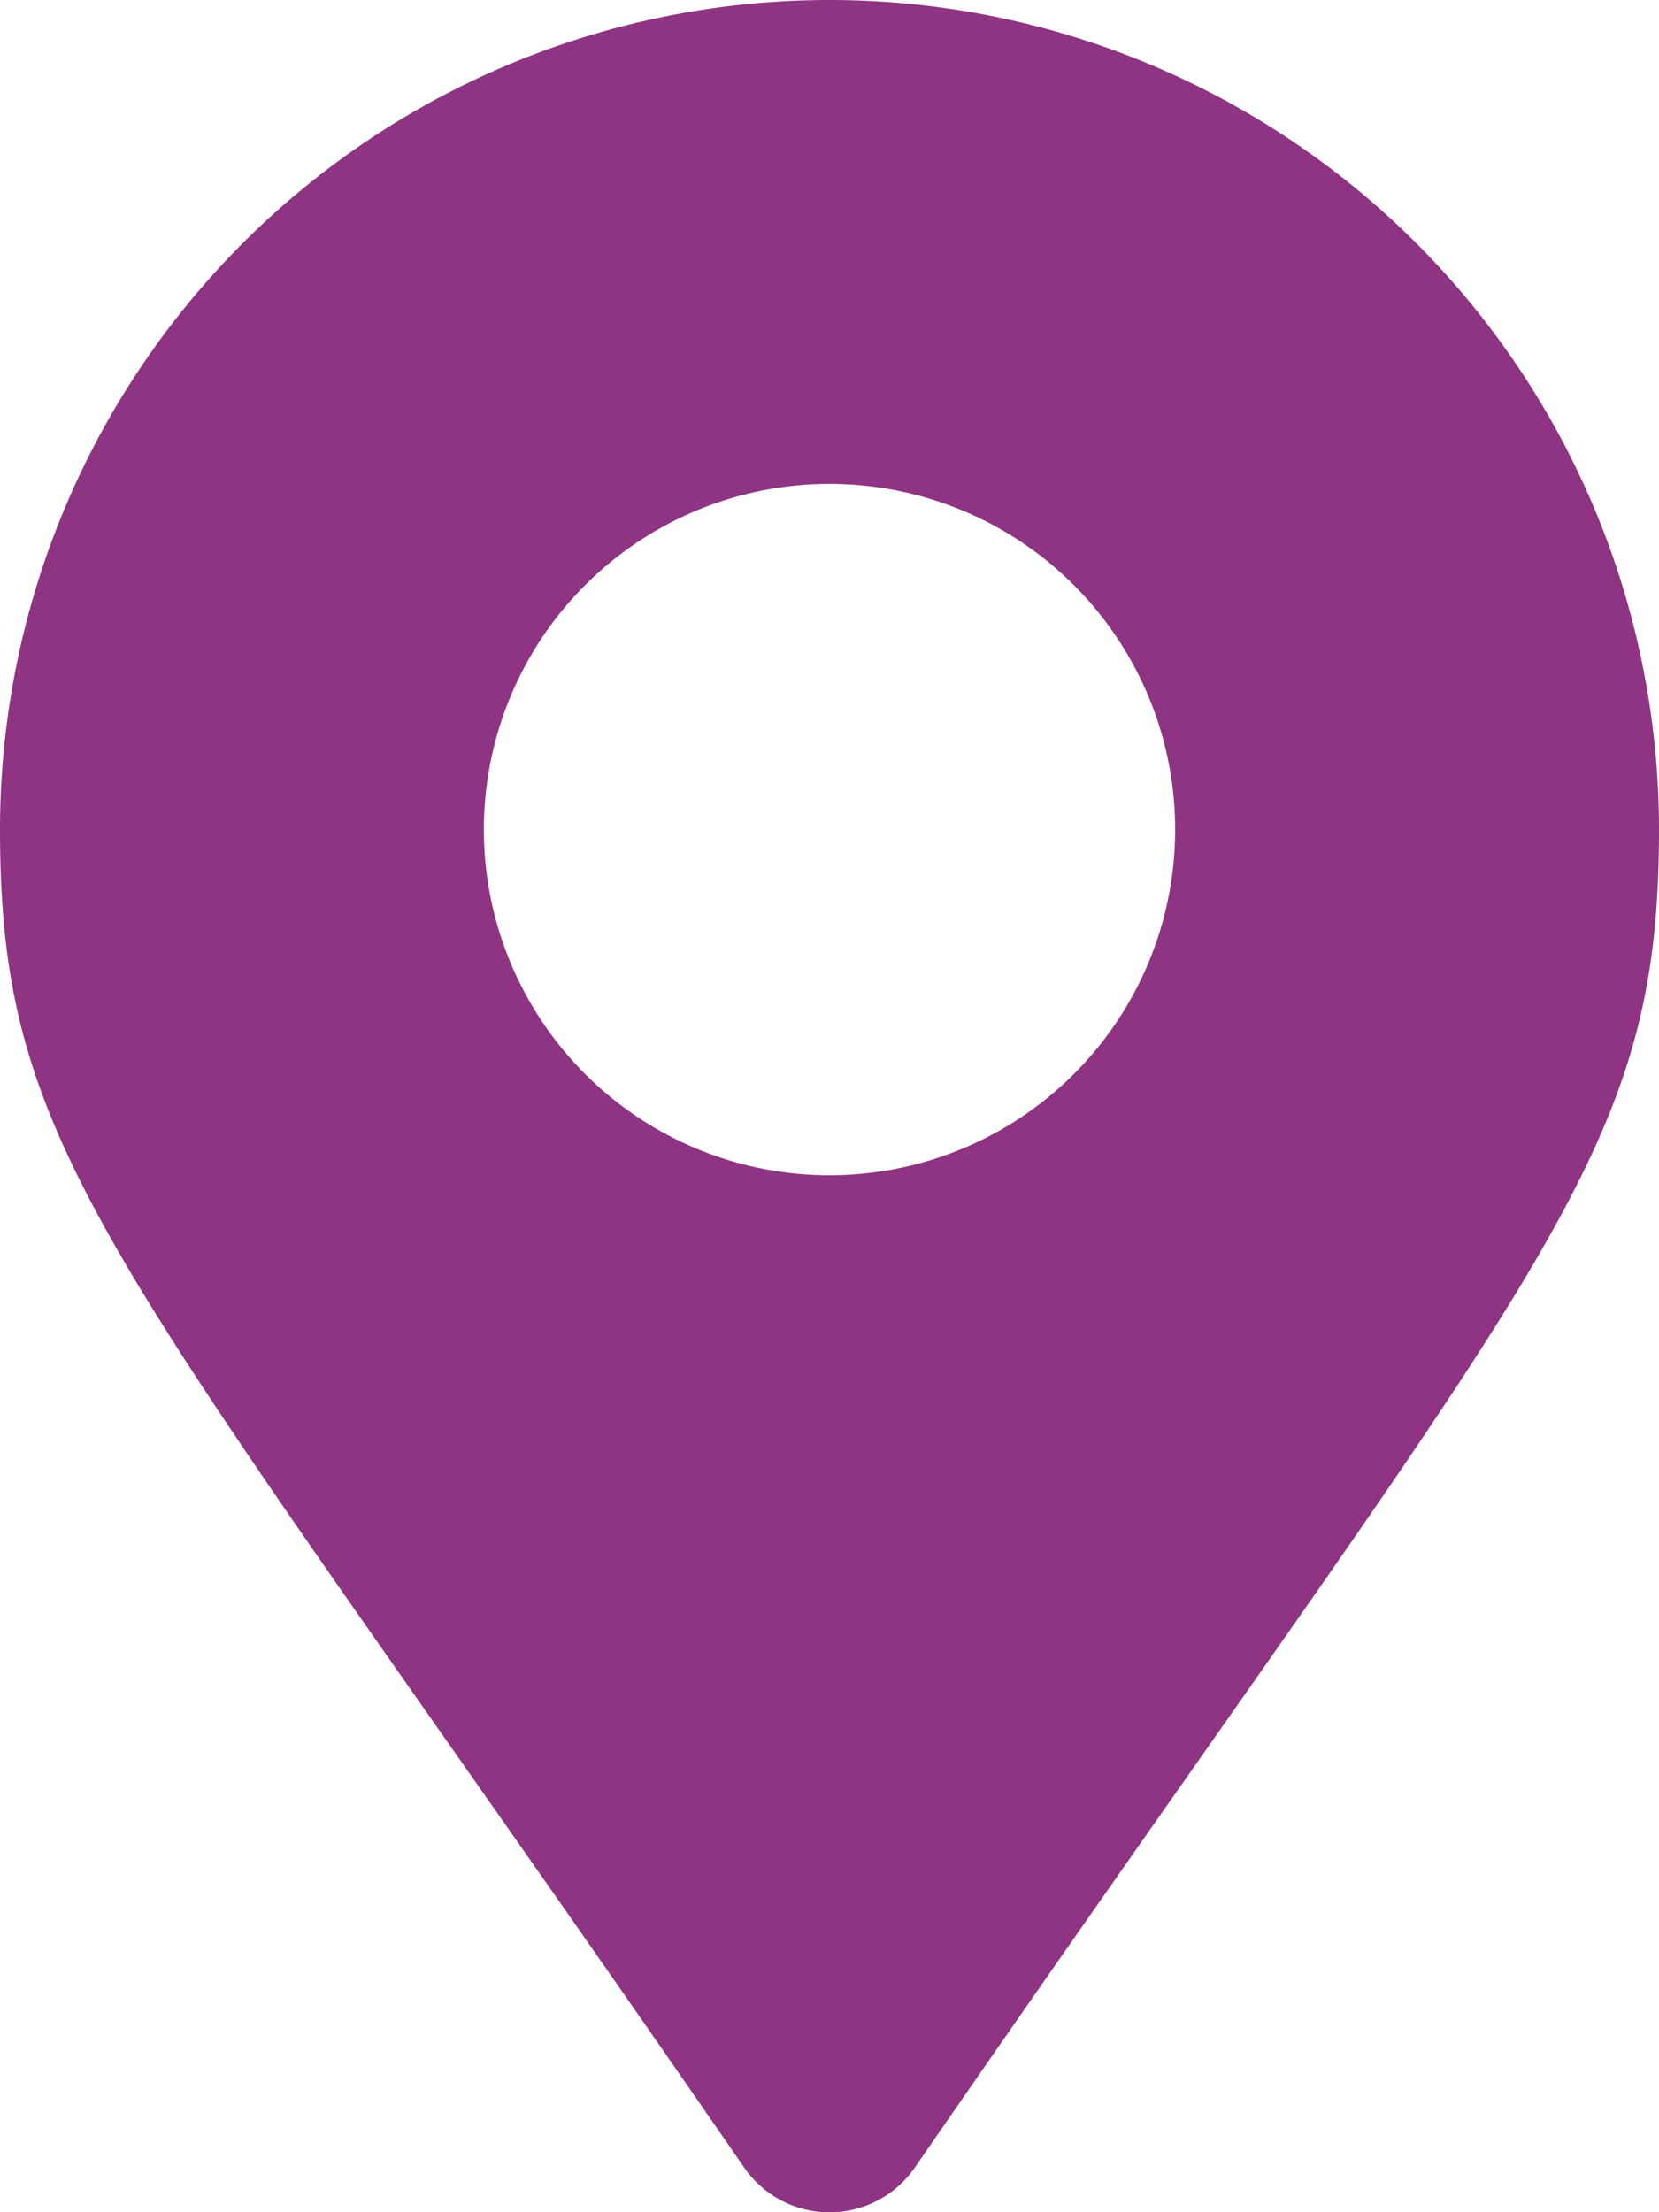 <svg xmlns="http://www.w3.org/2000/svg" width="35" height="46.667" viewBox="0 0 35 46.667">
  <path id="Icon_awesome-map-marker-alt" data-name="Icon awesome-map-marker-alt" d="M15.7,45.725C2.458,26.526,0,24.556,0,17.5a17.5,17.5,0,0,1,35,0c0,7.056-2.458,9.026-15.7,28.225a2.188,2.188,0,0,1-3.6,0Zm1.8-20.933A7.292,7.292,0,1,0,10.208,17.5,7.292,7.292,0,0,0,17.5,24.792Z" fill="#8e3483"/>
</svg>
